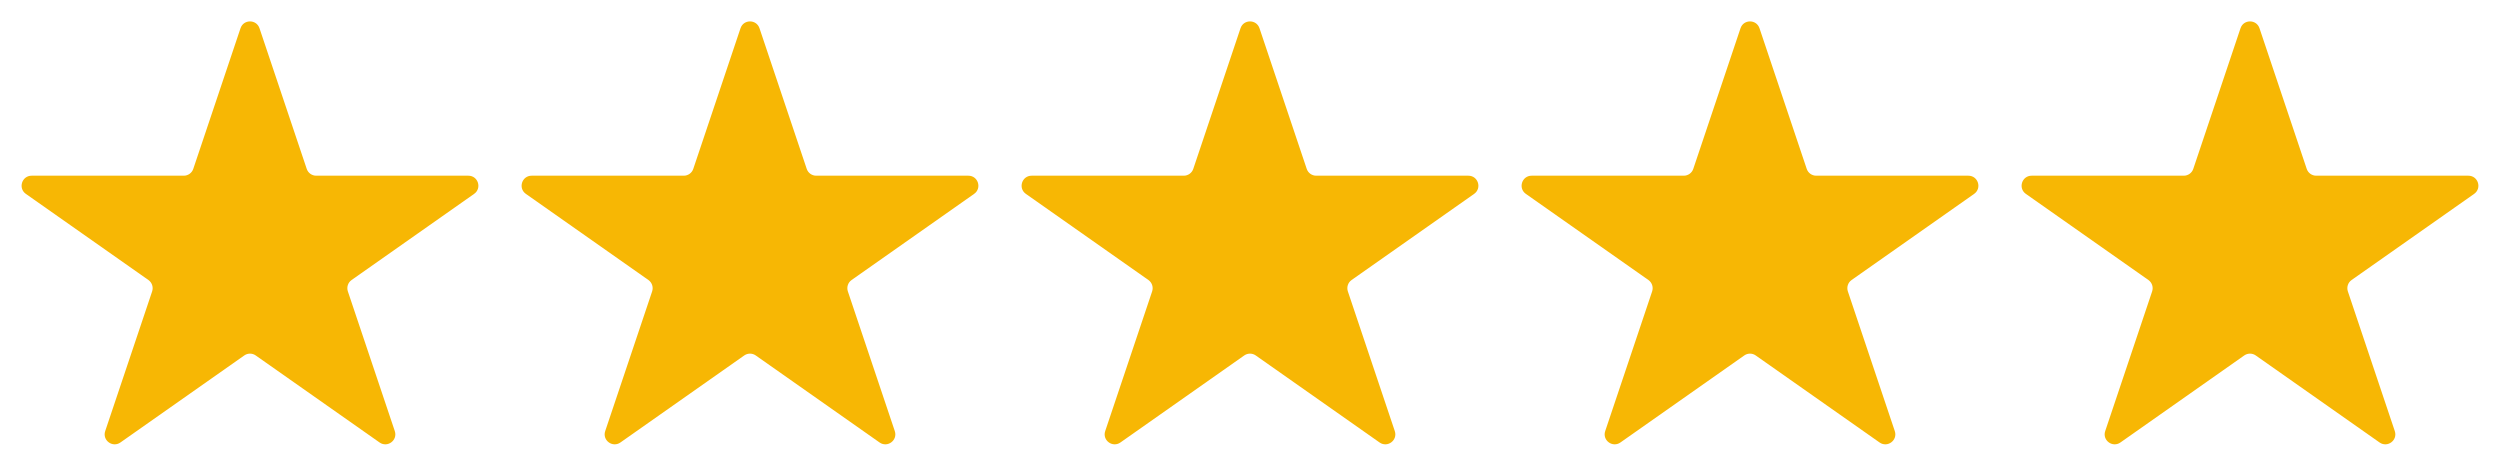 <svg width="125" height="23" viewBox="0 0 125 23" fill="none" xmlns="http://www.w3.org/2000/svg">
<path d="M12.026 1.411C12.179 0.957 12.821 0.957 12.974 1.411L15.336 8.444C15.405 8.648 15.596 8.785 15.81 8.785H23.419C23.907 8.785 24.106 9.413 23.706 9.694L17.58 14C17.399 14.127 17.323 14.359 17.393 14.569L19.74 21.556C19.894 22.013 19.374 22.401 18.979 22.124L12.787 17.773C12.615 17.651 12.385 17.651 12.213 17.773L6.021 22.124C5.626 22.401 5.106 22.013 5.26 21.556L7.607 14.569C7.677 14.359 7.601 14.127 7.42 14L1.293 9.694C0.894 9.413 1.093 8.785 1.581 8.785H9.19C9.404 8.785 9.595 8.648 9.664 8.444L12.026 1.411Z" fill="#F7B704"/>
<path d="M62.026 1.411C62.179 0.957 62.821 0.957 62.974 1.411L65.336 8.444C65.405 8.648 65.596 8.785 65.81 8.785H73.419C73.907 8.785 74.106 9.413 73.707 9.694L67.58 14C67.399 14.127 67.323 14.359 67.393 14.569L69.74 21.556C69.894 22.013 69.374 22.401 68.979 22.124L62.788 17.773C62.615 17.651 62.385 17.651 62.212 17.773L56.021 22.124C55.626 22.401 55.106 22.013 55.26 21.556L57.607 14.569C57.677 14.359 57.601 14.127 57.42 14L51.294 9.694C50.894 9.413 51.093 8.785 51.581 8.785H59.19C59.404 8.785 59.595 8.648 59.664 8.444L62.026 1.411Z" fill="#F7B704"/>
<path d="M37.026 1.411C37.179 0.957 37.821 0.957 37.974 1.411L40.336 8.444C40.405 8.648 40.596 8.785 40.81 8.785H48.419C48.907 8.785 49.106 9.413 48.706 9.694L42.58 14C42.399 14.127 42.323 14.359 42.393 14.569L44.74 21.556C44.894 22.013 44.374 22.401 43.979 22.124L37.788 17.773C37.615 17.651 37.385 17.651 37.212 17.773L31.021 22.124C30.626 22.401 30.106 22.013 30.26 21.556L32.607 14.569C32.677 14.359 32.601 14.127 32.42 14L26.294 9.694C25.894 9.413 26.093 8.785 26.581 8.785H34.19C34.404 8.785 34.595 8.648 34.664 8.444L37.026 1.411Z" fill="#F7B704"/>
<path d="M112.026 1.411C112.179 0.957 112.821 0.957 112.974 1.411L115.336 8.444C115.405 8.648 115.596 8.785 115.81 8.785H123.419C123.907 8.785 124.106 9.413 123.707 9.694L117.58 14C117.399 14.127 117.323 14.359 117.393 14.569L119.74 21.556C119.894 22.013 119.374 22.401 118.979 22.124L112.788 17.773C112.615 17.651 112.385 17.651 112.212 17.773L106.021 22.124C105.626 22.401 105.106 22.013 105.26 21.556L107.607 14.569C107.677 14.359 107.601 14.127 107.42 14L101.293 9.694C100.894 9.413 101.093 8.785 101.581 8.785H109.19C109.404 8.785 109.595 8.648 109.664 8.444L112.026 1.411Z" fill="#F7B704"/>
<path d="M87.026 1.411C87.179 0.957 87.821 0.957 87.974 1.411L90.336 8.444C90.405 8.648 90.596 8.785 90.81 8.785H98.419C98.907 8.785 99.106 9.413 98.707 9.694L92.58 14C92.399 14.127 92.323 14.359 92.393 14.569L94.74 21.556C94.894 22.013 94.374 22.401 93.979 22.124L87.787 17.773C87.615 17.651 87.385 17.651 87.213 17.773L81.021 22.124C80.626 22.401 80.106 22.013 80.26 21.556L82.607 14.569C82.677 14.359 82.601 14.127 82.42 14L76.293 9.694C75.894 9.413 76.093 8.785 76.581 8.785H84.19C84.404 8.785 84.595 8.648 84.664 8.444L87.026 1.411Z" fill="#F7B704"/>
</svg>
